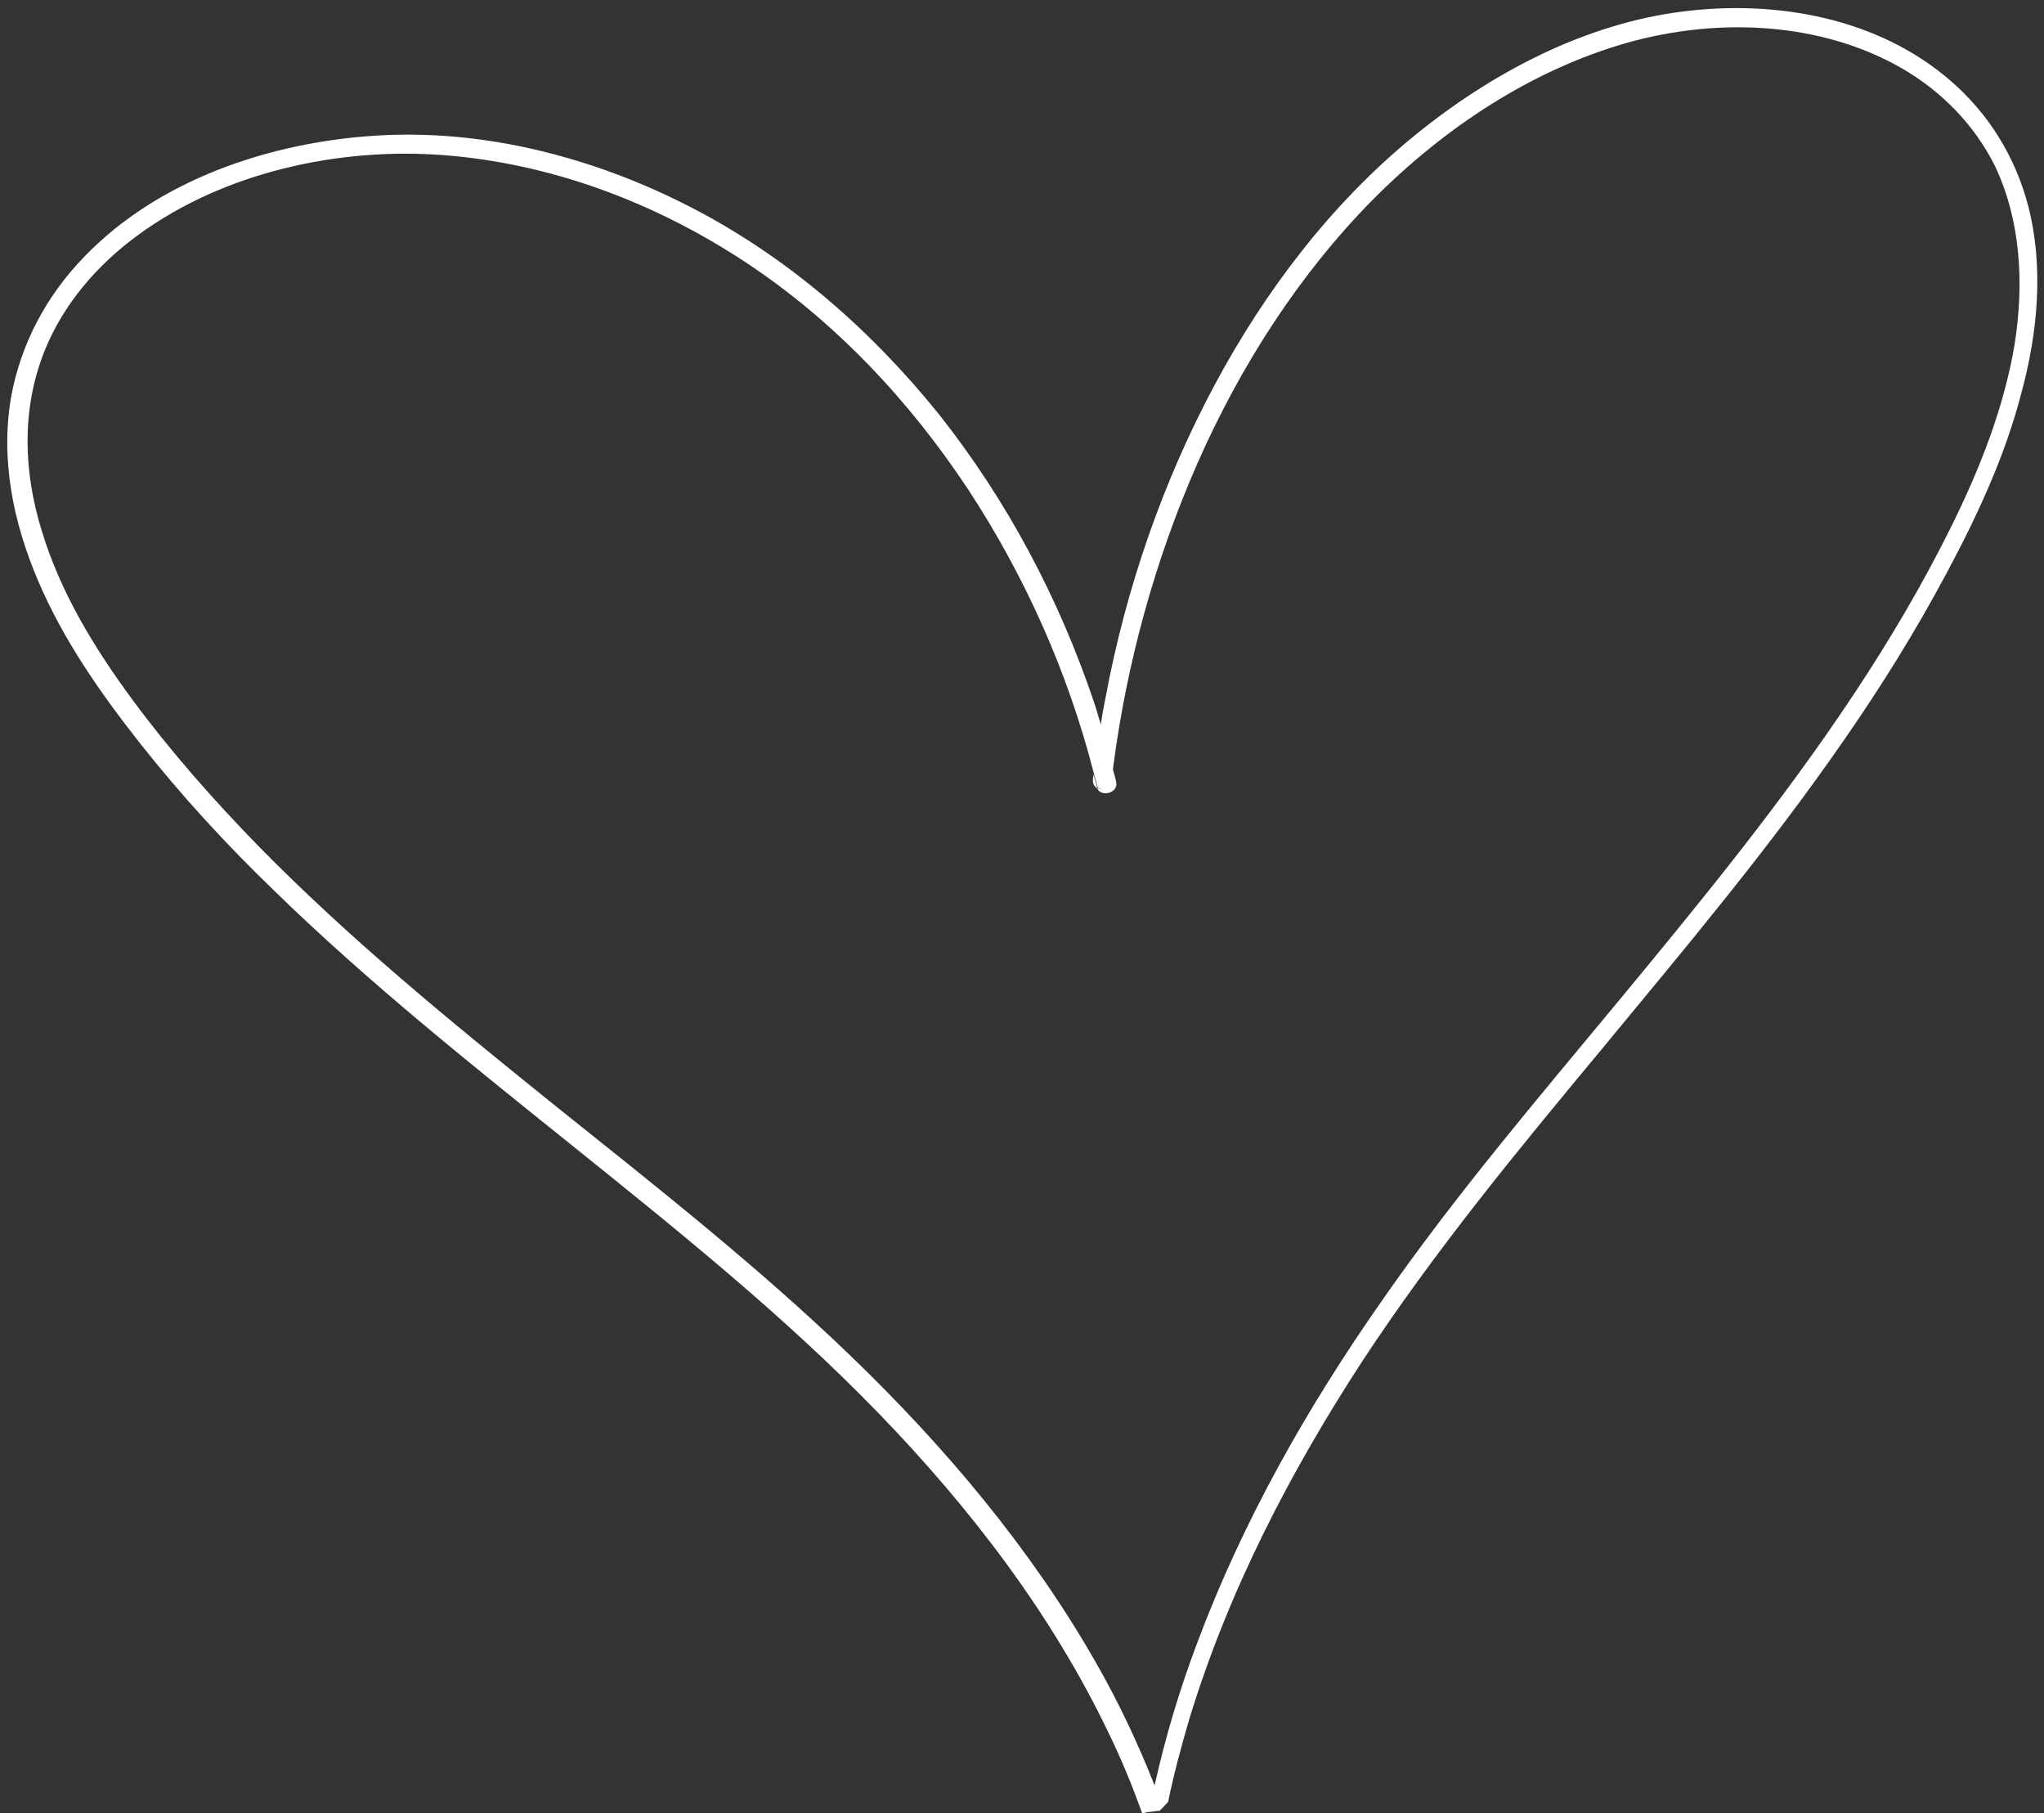 <?xml version="1.0" encoding="UTF-8" standalone="no"?><svg xmlns="http://www.w3.org/2000/svg" xmlns:xlink="http://www.w3.org/1999/xlink" fill="#ffffff" height="320.6" preserveAspectRatio="xMidYMid meet" version="1" viewBox="1.9 2.1 361.5 320.6" width="361.5" zoomAndPan="magnify"><rect x="1.9" y="2.1" width="361.5" height="320.6" fill="#333333" stroke="none"/><g id="change1_1"><path d="M195.9,141.2c-0.2-0.7-0.4-1.5-0.6-2.2c0,0.3-0.1,0.6-0.1,0.9c-0.1,0.8,0.3,1.3,0.7,1.6 C195.9,141.3,195.9,141.2,195.9,141.2z M199.3,140.3c-0.2-0.9-0.5-1.8-0.7-2.7c-0.1,0.8-0.2,1.7-0.3,2.5c-0.2,1.4-1.5,1.8-2.4,1.3 C196.6,143.2,199.8,142.3,199.3,140.3z M205,322.5L205,322.5c0.3,0,0.7-0.1,1.1-0.1C205.7,322.4,205.3,322.4,205,322.5z M199.3,140.3c-0.2-0.9-0.5-1.8-0.7-2.7c-0.1,0.8-0.2,1.7-0.3,2.5c-0.2,1.4-1.5,1.8-2.4,1.3C196.6,143.2,199.8,142.3,199.3,140.3z M360.6,38.5c-2.3-8.8-7.1-16.4-13.7-22.1C334,5.2,316,2.1,299.8,4.1c-17.4,2.1-34.1,10.8-48,22.2c-14.4,11.8-26.1,27.1-35.1,43.9 c-9.2,17.2-15.7,36-19.3,55.4c-0.3,1.5-0.6,3-0.8,4.6c-0.4-1.2-0.7-2.4-1.1-3.6c-6.2-18.5-15.4-35.9-27.5-51.2 C156,60.5,141.3,47.6,124,38.7c-16.7-8.6-36.3-13.9-55.9-12.6C49.7,27.3,30,33.8,16.8,47.5C10,54.5,5.6,63,3.9,72.1 c-2,11.3,0.4,22.5,4.7,32.6c4.5,10.6,11.1,20,18.2,29c7.2,9.1,15.1,17.7,23.5,25.8c16.8,16.4,35.3,31.1,53.6,45.8 c18.4,14.8,36.8,29.6,53.2,46.5c16.4,16.9,30.9,35.8,41,57c2.2,4.5,4.1,9.2,5.8,13.9c0.3,0,0.7-0.1,1-0.2l0,0 c0.3,0,0.7-0.1,1.1-0.1c0.4-0.1,0.7-0.1,1-0.1c0.1-0.1,0.2-0.3,0.4-0.4c0.4-0.4,0.7-0.8,1.1-1.2c1-4.9,2.3-9.7,3.7-14.5 c6.9-22.7,17.9-43.9,30.7-63.5c12.8-19.5,27.6-37.4,42.3-55.1c14.7-17.8,29.6-35.5,42.8-54.6c6.6-9.5,12.7-19.3,18.2-29.6 c5.4-10.1,10.3-20.6,13.2-31.8C362.3,60.9,363.4,49.3,360.6,38.5z M358.2,63c-1.9,11.3-6.2,22.1-11.2,32.2 c-5.1,10.3-10.9,20.1-17.2,29.6c-12.6,19-27,36.6-41.4,54c-14.4,17.4-29.1,34.6-42.1,53.3c-13.1,18.7-24.6,38.9-32.7,60.6 c-3.1,8.2-5.6,16.6-7.5,25.1c-3-7.6-6.5-15-10.6-22.1c-11.4-19.9-26.5-37.8-43.1-53.8c-16.5-15.9-34.7-30.2-52.7-44.6 c-18-14.5-35.9-29.1-52-45.5c-8-8.2-15.6-16.8-22.4-26c-6.7-9.1-12.7-18.9-16-29.8C6.1,85.7,5.6,74.6,9.8,64.1 c3.3-8.2,9.3-15.2,16.6-20.5c15.2-11.1,35.4-15.4,53.5-14.1c19.5,1.4,37.9,8.5,53.6,18.8c16,10.5,29.2,24.6,39.6,40.3 c10.1,15.4,17.7,32.4,22.3,50.4c0.2,0.7,0.4,1.5,0.6,2.2c0,0.1,0,0.1,0.1,0.2c0.9,0.5,2.2,0.1,2.4-1.3c0.1-0.8,0.2-1.7,0.3-2.5 c2.4-18.4,7.4-36.5,14.8-53.4c7.6-17.3,18-33.5,31-46.7c12.8-12.9,28.3-23.1,45.3-27.9c15.8-4.4,34-3.7,48.4,4.6 c6.9,4,12.8,9.9,16.5,17.4C359.3,41.2,359.9,52.3,358.2,63z" fill="inherit"/></g></svg>